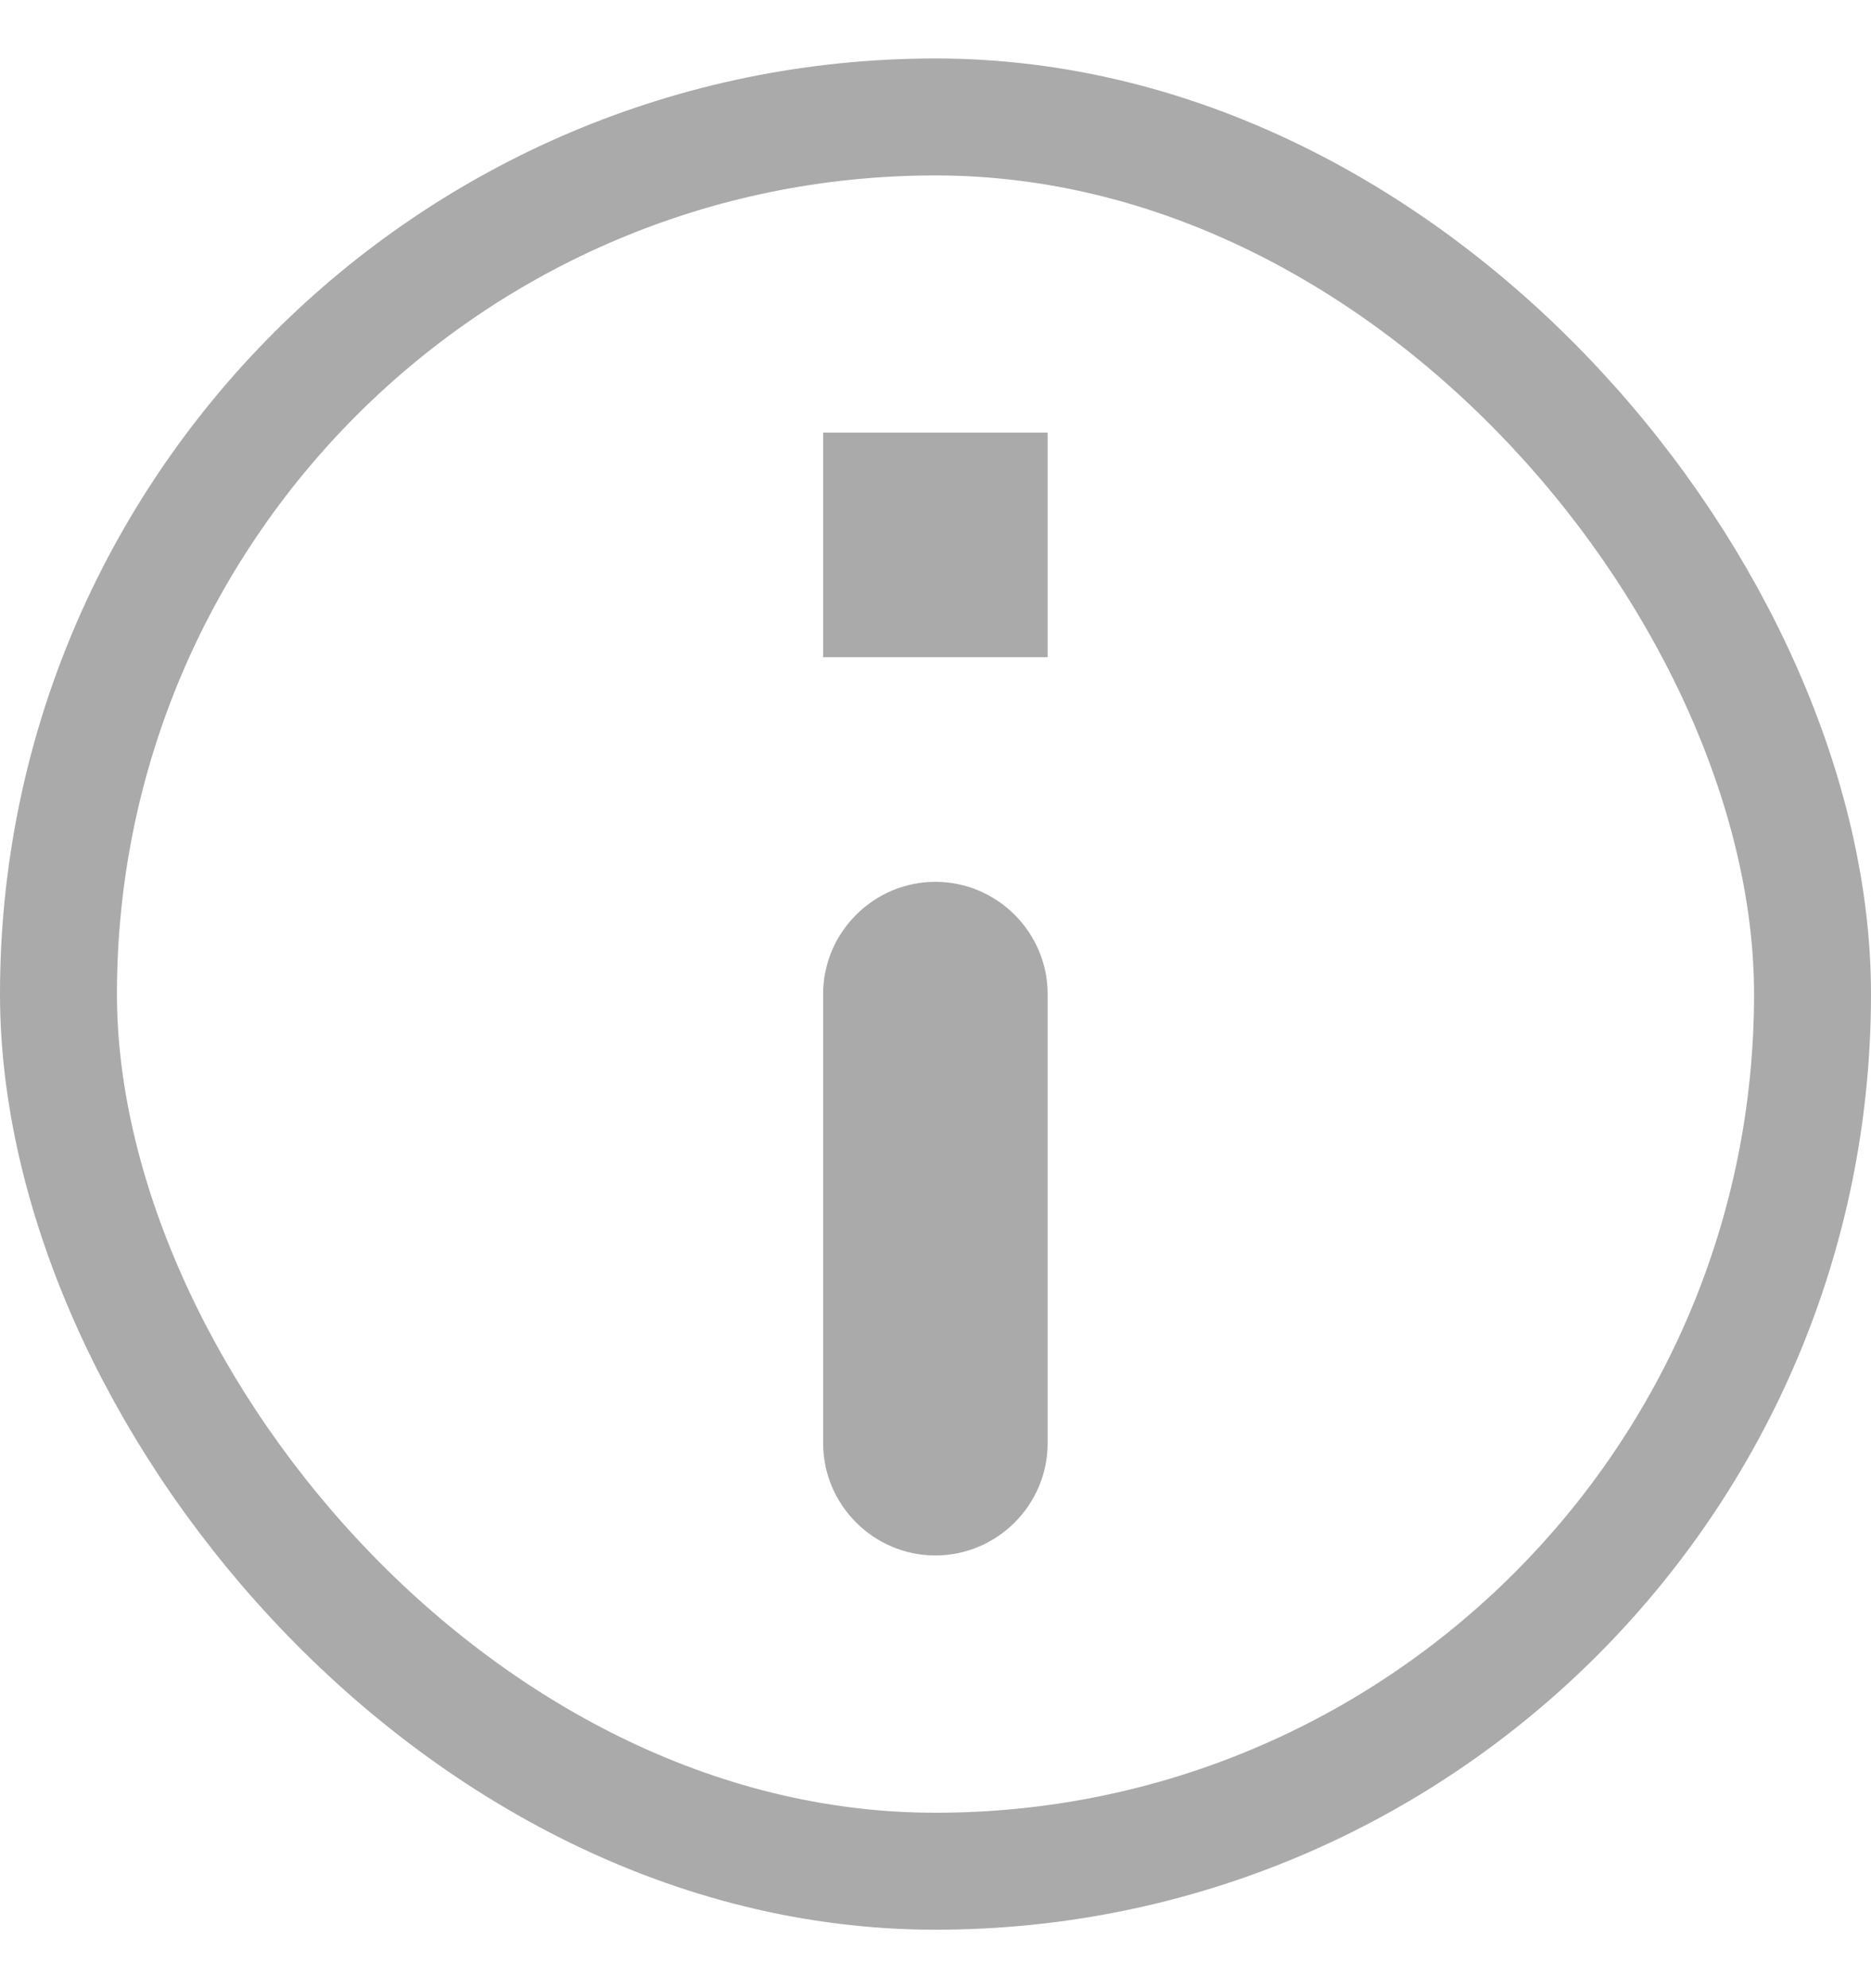 <svg width="16" height="17" viewBox="0 0 16 17" fill="none" xmlns="http://www.w3.org/2000/svg">
<rect x="0.5" y="1" width="15" height="15" rx="7.5" stroke="#AAAAAA"/>
<path d="M7.039 12.34C7.039 12.868 7.471 13.3 7.999 13.3C8.527 13.3 8.959 12.868 8.959 12.34V8.5C8.959 7.972 8.527 7.54 7.999 7.54C7.471 7.54 7.039 7.972 7.039 8.5V12.34Z" fill="#AAAAAA"/>
<path d="M7.039 5.619H8.959V3.699H7.039V5.619Z" fill="#AAAAAA"/>
</svg>
